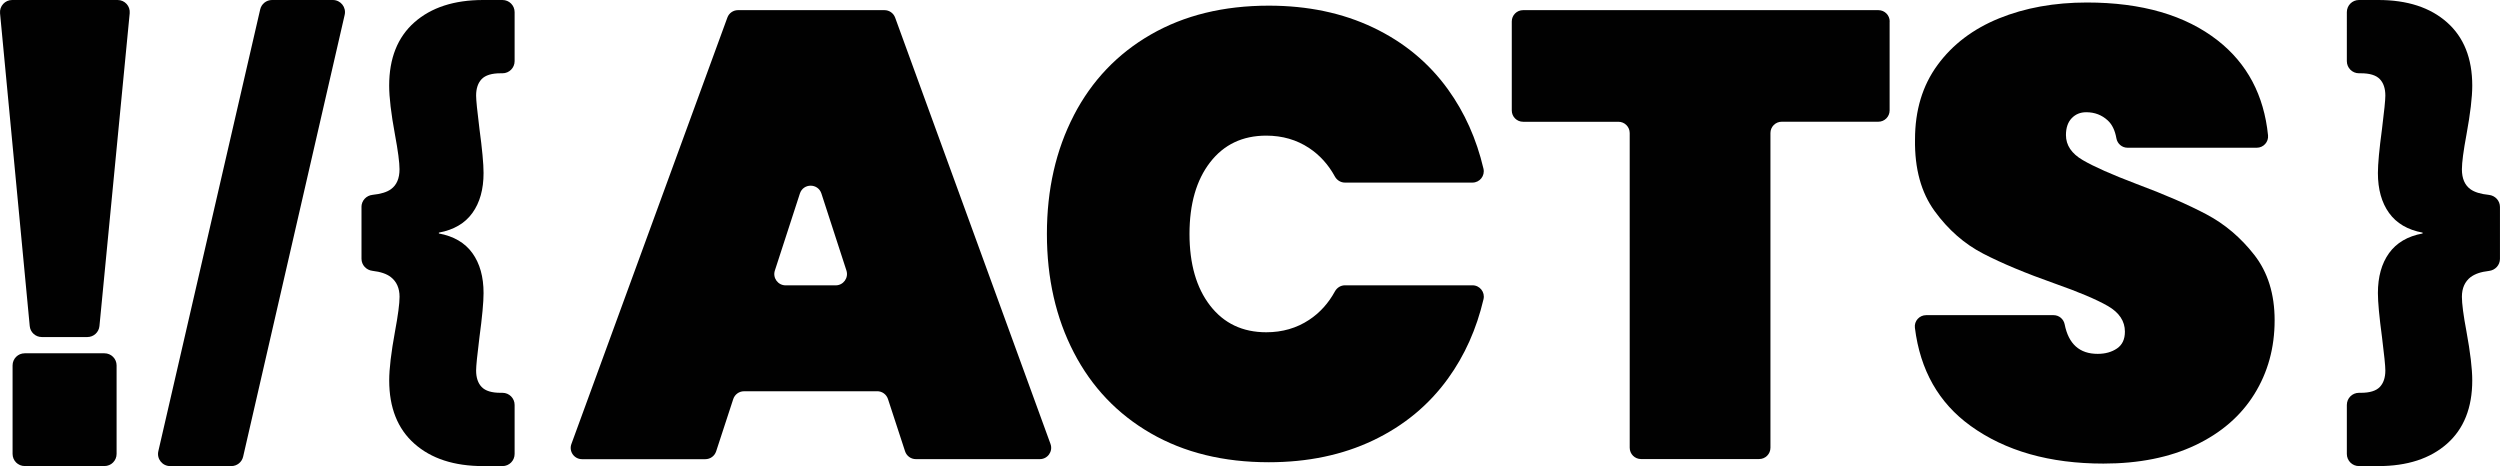 <?xml version="1.0" encoding="UTF-8"?>
<svg id="Layer_2" data-name="Layer 2" xmlns="http://www.w3.org/2000/svg" viewBox="0 0 618.18 115.24">
  <defs>
    <style>
      .cls-1 {
        fill: #010101;
      }
    </style>
  </defs>
  <g id="Layer_1-2" data-name="Layer 1">
    <g>
      <path class="cls-1" d="M610.91,68.52c-1.43,1.13-2.15,2.75-2.15,4.86,0,1.71.37,4.57,1.13,8.6.95,5.19,1.43,9.21,1.43,12.08,0,6.76-2.08,11.98-6.24,15.66-4.16,3.68-9.83,5.53-16.99,5.53h-4.78c-1.66,0-3-1.34-3-3v-12.12c0-1.66,1.34-3,3-3h.48c2.18,0,3.74-.48,4.66-1.43.92-.96,1.38-2.32,1.38-4.09,0-1.09-.27-3.82-.82-8.19-.68-5.05-1.02-8.7-1.02-10.95,0-4.03.92-7.32,2.76-9.88s4.61-4.18,8.29-4.86v-.21c-3.68-.68-6.45-2.3-8.29-4.86-1.84-2.56-2.76-5.85-2.76-9.88,0-2.25.34-5.9,1.02-10.95.55-4.37.82-7.1.82-8.19,0-1.77-.46-3.14-1.38-4.09-.92-.95-2.47-1.43-4.66-1.43h-.48c-1.66,0-3-1.34-3-3V3c0-1.66,1.34-3,3-3h4.78c7.16,0,12.83,1.84,16.99,5.53,4.16,3.68,6.24,8.9,6.24,15.66,0,2.87-.48,6.89-1.43,12.08-.75,4.03-1.13,6.89-1.13,8.6,0,2.25.7,3.89,2.1,4.91,1,.73,2.52,1.2,4.57,1.41,1.55.16,2.74,1.43,2.74,2.99v12.83c0,1.54-1.18,2.81-2.71,2.98-2.02.23-3.54.75-4.55,1.55Z"/>
      <g>
        <path class="cls-1" d="M216.93,96.75h-32.96c-1.21,0-2.28.78-2.66,1.93l-4.23,12.93c-.38,1.15-1.45,1.93-2.66,1.93h-30.51c-1.94,0-3.29-1.93-2.62-3.75L179.86,4.34c.4-1.1,1.45-1.83,2.62-1.83h36.23c1.17,0,2.22.73,2.63,1.84l38.42,105.43c.66,1.82-.69,3.75-2.63,3.75h-30.67c-1.21,0-2.28-.78-2.66-1.93l-4.23-12.93c-.38-1.15-1.45-1.93-2.66-1.93ZM209.3,66.9l-6.19-19.05c-.84-2.58-4.48-2.58-5.32,0l-6.19,19.05c-.59,1.81.76,3.66,2.66,3.66h12.38c1.9,0,3.24-1.85,2.66-3.66Z"/>
        <path class="cls-1" d="M265.52,28.53c4.44-8.57,10.79-15.24,19.05-19.99,8.26-4.76,17.98-7.14,29.17-7.14,9.62,0,18.21,1.8,25.8,5.41,7.58,3.61,13.75,8.7,18.5,15.29,4.12,5.71,7.05,12.25,8.78,19.61.41,1.76-.92,3.44-2.72,3.44h-31.54c-1.04,0-1.98-.59-2.48-1.5-1.61-2.95-3.74-5.3-6.38-7.05-3.08-2.04-6.61-3.06-10.59-3.06-5.86,0-10.48,2.2-13.88,6.59-3.4,4.39-5.1,10.3-5.1,17.72s1.7,13.33,5.1,17.72c3.4,4.39,8.02,6.59,13.88,6.59,3.97,0,7.5-1.02,10.59-3.06,2.65-1.75,4.78-4.1,6.39-7.05.5-.91,1.44-1.5,2.48-1.5h31.54c1.8,0,3.14,1.69,2.72,3.44-1.73,7.36-4.65,13.9-8.78,19.61-4.76,6.59-10.93,11.68-18.5,15.29-7.58,3.61-16.18,5.41-25.8,5.41-11.19,0-20.91-2.38-29.17-7.14-8.26-4.76-14.61-11.42-19.05-19.99-4.44-8.57-6.66-18.35-6.66-29.32s2.22-20.75,6.66-29.32Z"/>
        <path class="cls-1" d="M467.25,5.3v22.01c0,1.54-1.25,2.79-2.79,2.79h-23.89c-1.54,0-2.79,1.25-2.79,2.79v77.83c0,1.54-1.25,2.79-2.79,2.79h-29.22c-1.54,0-2.79-1.25-2.79-2.79V32.9c0-1.54-1.25-2.79-2.79-2.79h-23.58c-1.54,0-2.79-1.25-2.79-2.79V5.3c0-1.54,1.25-2.79,2.79-2.79h87.87c1.54,0,2.79,1.25,2.79,2.79Z"/>
        <path class="cls-1" d="M487.25,105.29c-7.86-5.67-12.45-13.75-13.75-24.24-.21-1.66,1.11-3.12,2.78-3.12h31.51c1.34,0,2.48.95,2.74,2.26.96,4.87,3.68,7.31,8.16,7.31,1.88,0,3.47-.44,4.78-1.33,1.31-.89,1.96-2.27,1.96-4.16,0-2.61-1.41-4.73-4.23-6.35-2.82-1.62-7.21-3.47-13.17-5.57-7.11-2.51-12.99-4.96-17.64-7.37-4.65-2.4-8.65-5.91-12-10.51-3.35-4.6-4.97-10.51-4.86-17.72,0-7.21,1.85-13.35,5.57-18.42,3.71-5.07,8.78-8.91,15.21-11.53,6.43-2.61,13.67-3.92,21.72-3.92,13.59,0,24.38,3.14,32.38,9.41,7.26,5.7,11.4,13.51,12.41,23.42.17,1.65-1.13,3.08-2.78,3.08h-31.96c-1.37,0-2.52-.99-2.76-2.34-.34-1.94-1.05-3.41-2.12-4.4-1.47-1.36-3.24-2.04-5.33-2.04-1.47,0-2.67.5-3.61,1.49-.94.99-1.41,2.38-1.41,4.16,0,2.51,1.38,4.57,4.16,6.19,2.77,1.62,7.19,3.58,13.25,5.88,7,2.61,12.78,5.12,17.33,7.53,4.55,2.41,8.49,5.75,11.84,10.04,3.34,4.29,5.02,9.67,5.02,16.15,0,6.8-1.67,12.89-5.02,18.27-3.35,5.39-8.21,9.59-14.58,12.62-6.38,3.03-13.96,4.55-22.74,4.55-13.28,0-24.23-3.11-32.85-9.33Z"/>
      </g>
      <g>
        <path class="cls-1" d="M85.23,3.67l-25.11,109.25c-.31,1.36-1.52,2.33-2.92,2.33h-15.13c-1.93,0-3.35-1.79-2.92-3.67L64.34,2.32C64.66.96,65.87,0,67.26,0h15.04C84.23,0,85.66,1.79,85.23,3.67Z"/>
        <path class="cls-1" d="M89.38,51.17c0-1.56,1.2-2.83,2.74-2.99,2.05-.21,3.58-.68,4.57-1.41,1.4-1.02,2.1-2.66,2.1-4.91,0-1.7-.38-4.57-1.13-8.6-.96-5.19-1.43-9.21-1.43-12.08,0-6.76,2.08-11.98,6.24-15.66C106.64,1.84,112.31,0,119.47,0h4.78C125.91,0,127.25,1.34,127.25,3v12.12c0,1.66-1.34,3-3,3h-.48c-2.18,0-3.74.48-4.66,1.43-.92.96-1.38,2.32-1.38,4.09,0,1.09.27,3.82.82,8.19.68,5.05,1.02,8.7,1.02,10.95,0,4.03-.92,7.32-2.76,9.88s-4.61,4.18-8.29,4.86v.21c3.68.68,6.45,2.3,8.29,4.86s2.76,5.85,2.76,9.88c0,2.25-.34,5.9-1.02,10.95-.55,4.37-.82,7.1-.82,8.19,0,1.77.46,3.14,1.38,4.09.92.95,2.47,1.43,4.66,1.43h.48c1.66,0,3,1.34,3,3v12.12c0,1.66-1.34,3-3,3h-4.78c-7.16,0-12.83-1.84-16.99-5.53-4.16-3.68-6.24-8.9-6.24-15.66,0-2.87.48-6.89,1.43-12.08.75-4.03,1.13-6.89,1.13-8.6,0-2.11-.72-3.74-2.15-4.86-1.02-.8-2.54-1.32-4.55-1.55-1.53-.18-2.71-1.44-2.71-2.98v-12.83Z"/>
        <path class="cls-1" d="M32.07,3.29l-7.48,77.34c-.15,1.54-1.44,2.71-2.98,2.71h-11.28c-1.55,0-2.84-1.18-2.98-2.72L.01,3.28C-.15,1.52,1.23,0,3,0h26.09c1.77,0,3.15,1.52,2.98,3.29ZM25.83,115.24H6.11c-1.66,0-3-1.34-3-3v-21.88c0-1.66,1.34-3,3-3h19.72c1.66,0,3,1.34,3,3v21.88c0,1.66-1.34,3-3,3Z"/>
      </g>
    </g>
  </g>
</svg>
